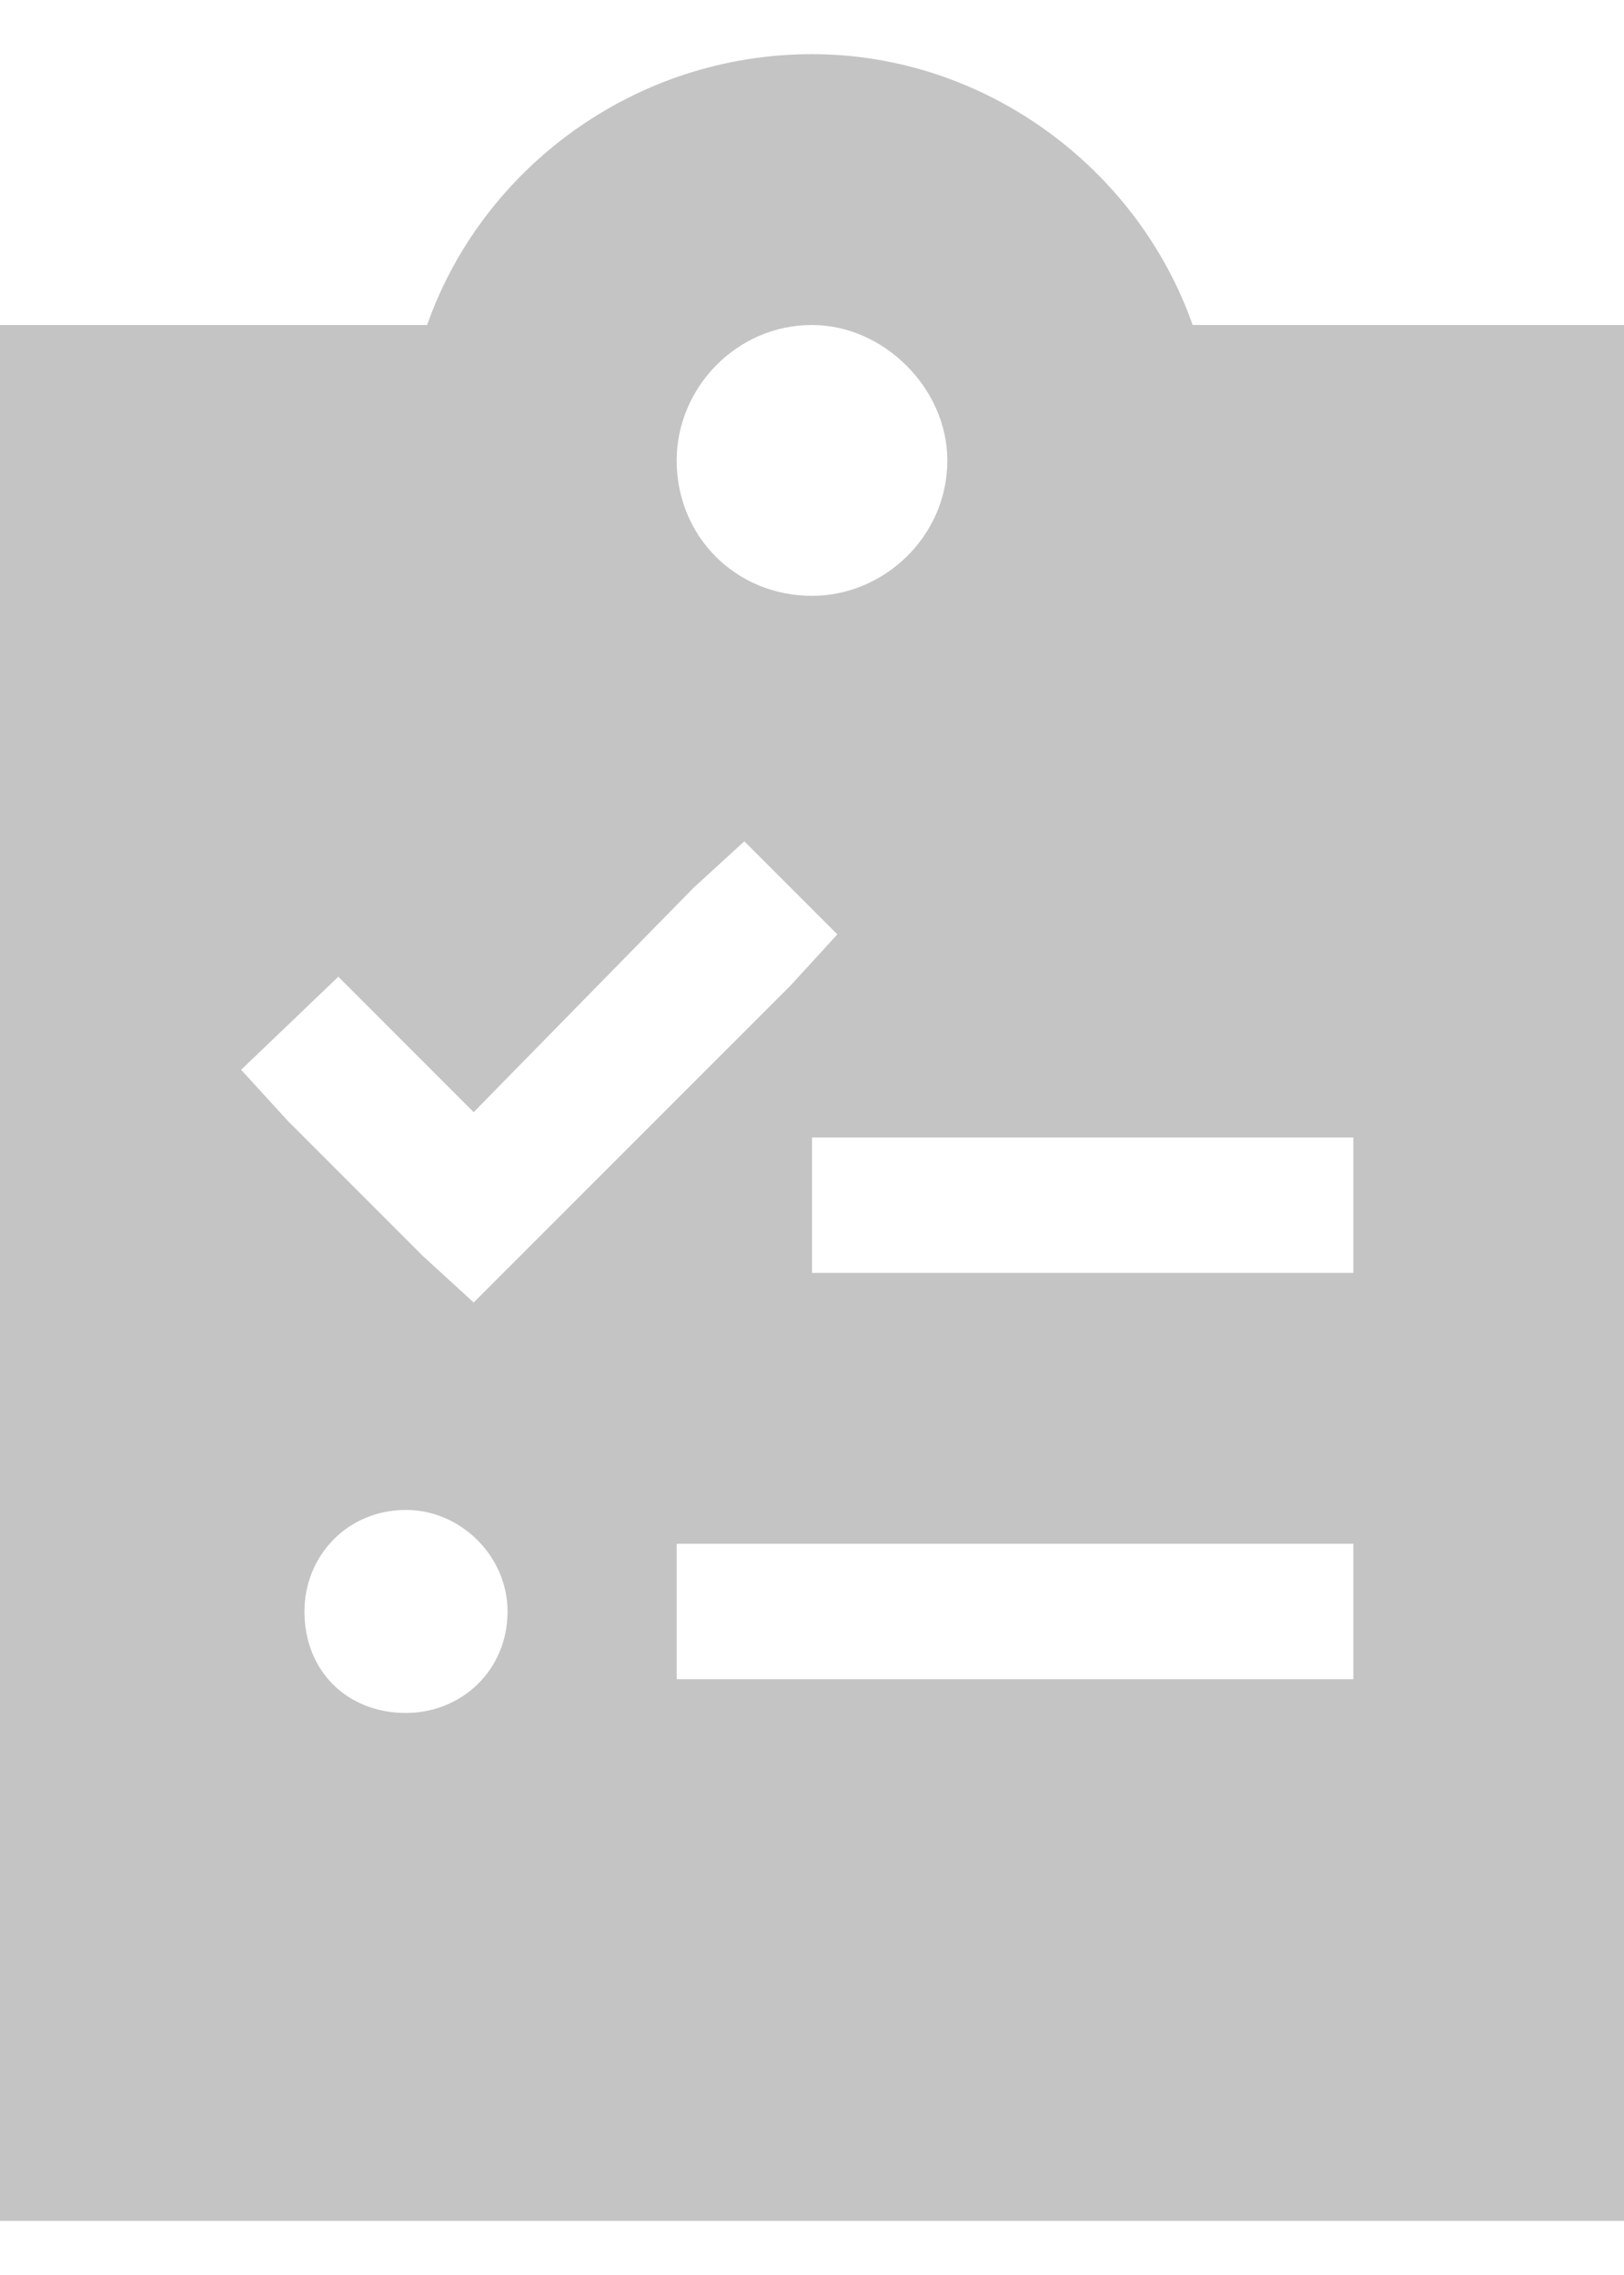 <svg width="15" height="21" viewBox="0 0 15 21" fill="none" xmlns="http://www.w3.org/2000/svg">
<path d="M3.945 3C4.453 1.555 5.859 0.5 7.5 0.5C9.102 0.5 10.508 1.555 11.016 3H15V20.5H0V3H3.945ZM8.75 4.25C8.75 3.586 8.164 3 7.5 3C6.797 3 6.25 3.586 6.25 4.25C6.25 4.953 6.797 5.5 7.5 5.5C8.164 5.5 8.75 4.953 8.75 4.25ZM7.734 8.625L6.875 7.766L6.406 8.195L4.375 10.266L3.125 9.016L2.227 9.875L2.656 10.344L3.906 11.594L4.375 12.023L7.305 9.094L7.734 8.625ZM7.5 10.5V11.75H12.5V10.5H7.5ZM6.25 14.25V15.5H12.5V14.25H6.25ZM3.75 15.812C4.258 15.812 4.688 15.422 4.688 14.875C4.688 14.367 4.258 13.938 3.75 13.938C3.203 13.938 2.812 14.367 2.812 14.875C2.812 15.422 3.203 15.812 3.75 15.812Z" fill="#C4C4C4"/>
</svg>
